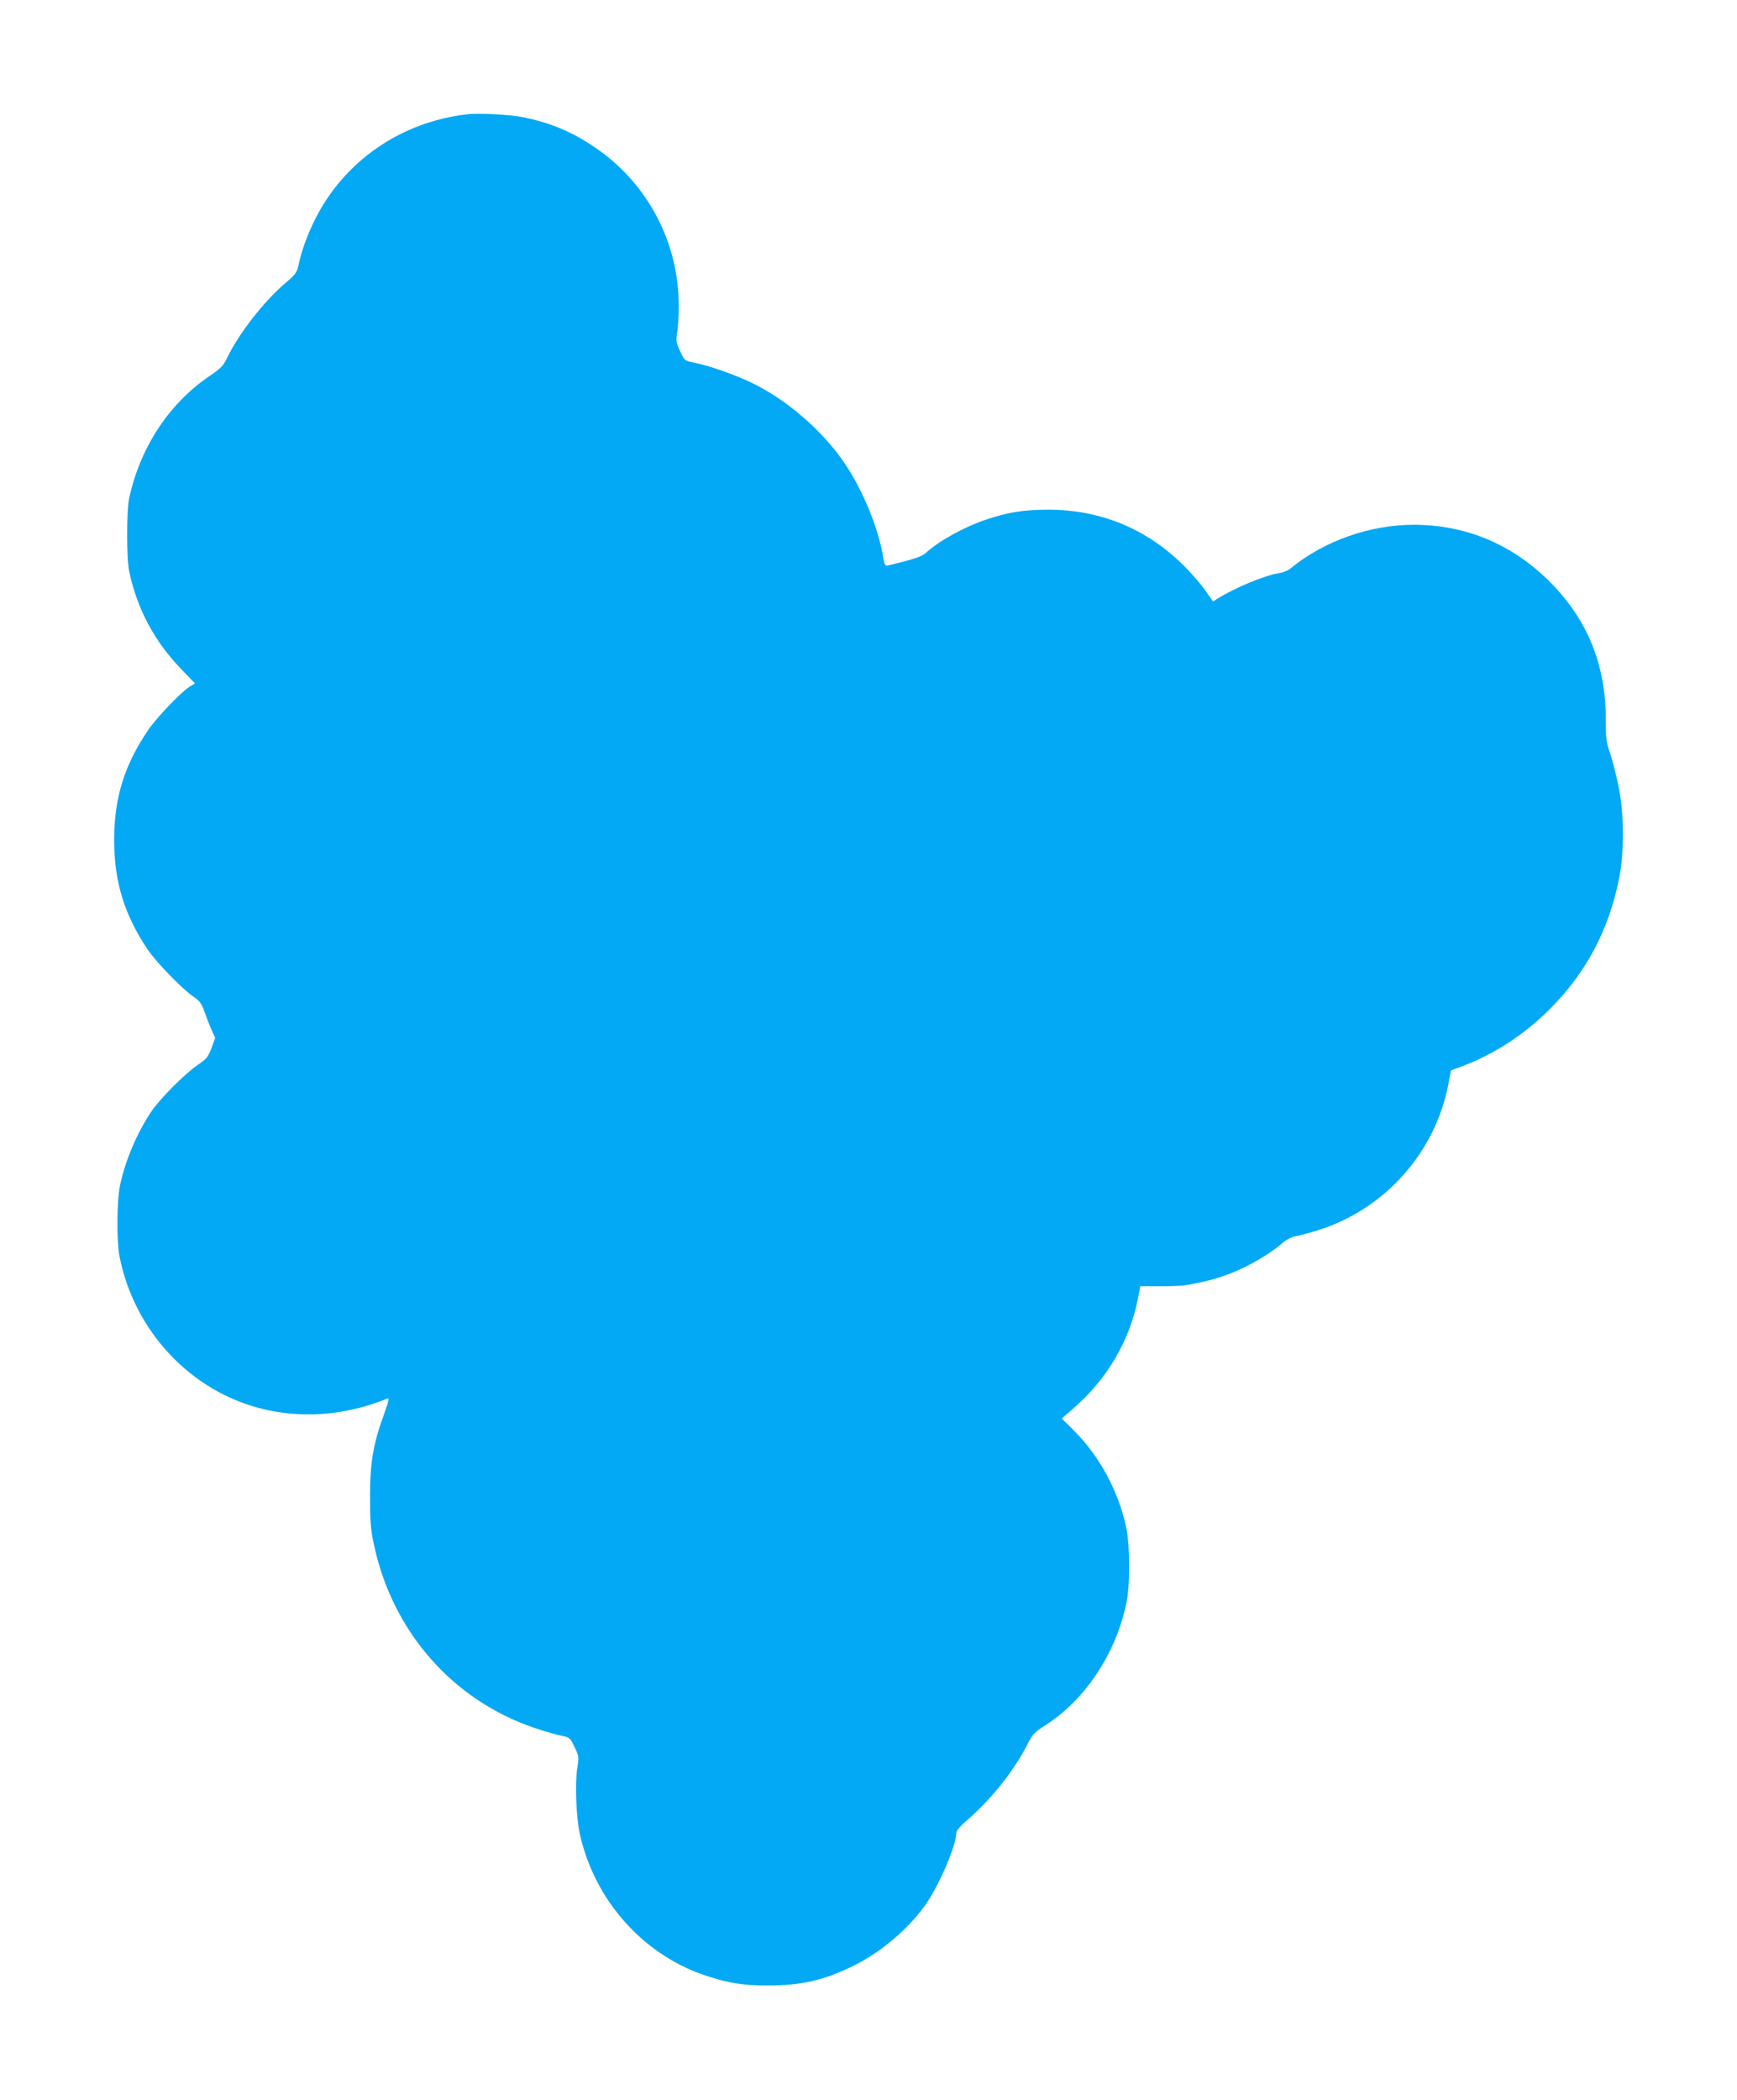 <?xml version="1.0" standalone="no"?>
<!DOCTYPE svg PUBLIC "-//W3C//DTD SVG 20010904//EN"
 "http://www.w3.org/TR/2001/REC-SVG-20010904/DTD/svg10.dtd">
<svg version="1.0" xmlns="http://www.w3.org/2000/svg"
 width="1059pt" height="1280pt" viewBox="0 0 1059 1280"
 preserveAspectRatio="xMidYMid meet">
<g transform="translate(0,1280) scale(0.1,-0.1)"
fill="#03a9f4" stroke="none">
<path d="M2855 12104 c-409 -44 -761 -288 -938 -649 -45 -91 -80 -189 -96
-267 -11 -50 -17 -59 -85 -117 -128 -109 -281 -306 -350 -450 -25 -52 -39 -66
-111 -115 -245 -167 -420 -433 -487 -741 -17 -79 -17 -371 0 -450 50 -231 153
-424 318 -595 l83 -86 -30 -18 c-51 -30 -205 -191 -257 -268 -145 -215 -206
-413 -206 -668 0 -253 60 -451 202 -665 53 -79 214 -245 282 -291 38 -25 48
-40 68 -94 12 -36 32 -86 43 -111 l21 -46 -23 -63 c-21 -55 -31 -66 -84 -102
-77 -52 -229 -205 -282 -283 -86 -128 -157 -293 -190 -445 -21 -95 -23 -337
-5 -435 70 -366 309 -683 637 -847 302 -151 663 -160 997 -23 13 5 8 -15 -22
-100 -65 -177 -84 -291 -84 -500 0 -148 4 -199 23 -287 111 -531 480 -953 982
-1122 57 -19 129 -40 159 -46 54 -11 55 -12 83 -70 27 -56 27 -60 16 -132 -14
-90 -6 -297 15 -393 88 -404 381 -736 760 -865 146 -49 237 -64 391 -63 205 0
344 33 526 124 167 83 339 232 439 379 80 118 180 353 180 424 0 17 22 43 78
91 142 125 275 294 355 450 32 64 43 75 113 120 240 154 425 433 490 737 25
115 24 352 0 468 -48 222 -162 433 -320 591 l-73 72 66 57 c211 181 351 421
400 682 l13 67 122 0 c66 0 135 3 151 6 112 20 149 29 220 52 132 43 275 122
378 209 24 20 55 35 80 39 23 4 85 21 137 37 404 129 709 471 790 888 l16 85
70 26 c192 72 374 190 529 344 224 223 363 484 426 800 33 162 31 404 -5 570
-14 66 -36 153 -50 194 -23 65 -26 91 -26 207 0 333 -113 610 -344 840 -229
227 -508 344 -824 345 -271 0 -549 -98 -754 -266 -15 -13 -47 -26 -72 -29 -83
-13 -268 -89 -371 -154 l-30 -18 -47 67 c-26 37 -85 105 -131 151 -226 225
-508 341 -827 341 -148 0 -244 -15 -383 -62 -131 -45 -280 -127 -362 -201 -27
-24 -73 -39 -231 -77 -19 -4 -22 2 -33 69 -30 169 -124 395 -231 553 -138 204
-363 397 -583 499 -103 48 -252 99 -338 116 -55 11 -56 11 -83 70 -24 53 -26
64 -18 111 6 29 10 103 10 165 0 386 -189 745 -506 962 -143 98 -269 151 -440
187 -76 16 -267 26 -337 19z"/>
</g>
</svg>
